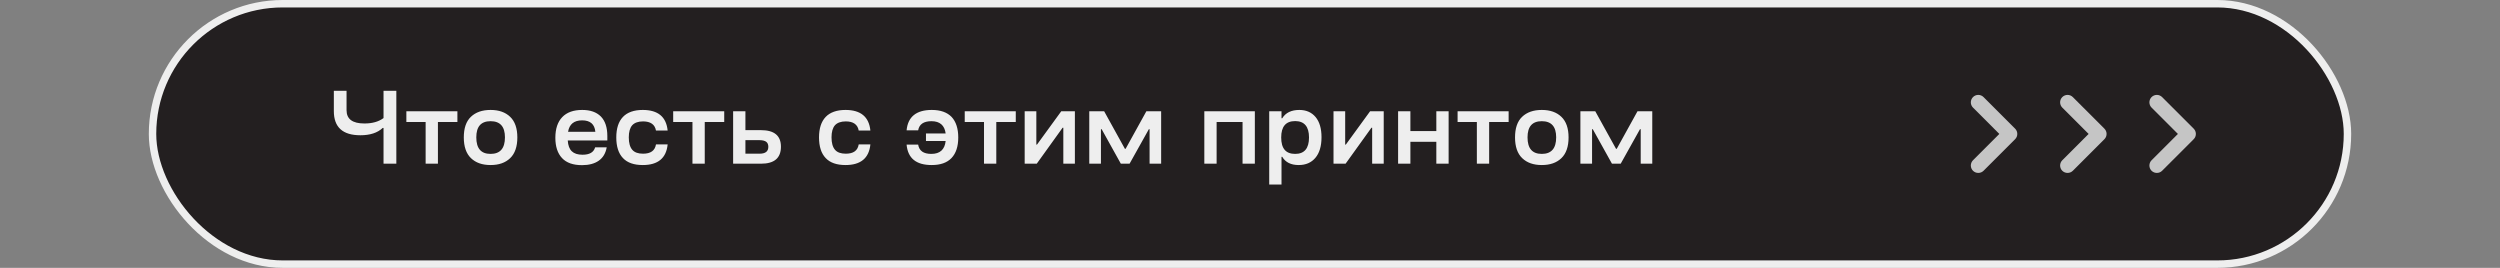<?xml version="1.0" encoding="UTF-8"?> <svg xmlns="http://www.w3.org/2000/svg" width="336" height="36" viewBox="0 0 336 36" fill="none"><rect x="0" y="0" width="336" height="36" fill="#808080" stroke="none"/><rect x="20.5" y="0.5" width="295" height="35" rx="17.5" fill="#231F20"></rect><rect x="20.5" y="0.5" width="295" height="35" rx="17.5" stroke="#EEEEEE"></rect><path d="M51.546 22V17.198H51.434C50.734 17.856 49.726 18.178 48.438 18.178C46.058 18.178 44.868 17.1 44.868 14.93V12.2H46.576V14.804C46.576 16.008 47.374 16.596 48.984 16.596C50.034 16.596 50.888 16.358 51.546 15.868V12.2H53.268V22H51.546ZM57.205 22V16.4H54.615V14.958H61.475V16.4H58.857V22H57.205ZM65.933 22.182C64.813 22.182 63.945 21.874 63.301 21.258C62.657 20.642 62.335 19.704 62.335 18.472C62.335 17.24 62.643 16.316 63.287 15.7C63.931 15.084 64.813 14.776 65.933 14.776C67.053 14.776 67.921 15.084 68.565 15.7C69.209 16.316 69.531 17.24 69.531 18.472C69.531 19.704 69.209 20.642 68.565 21.258C67.921 21.874 67.053 22.182 65.933 22.182ZM64.015 18.458C64.015 19.942 64.645 20.684 65.933 20.684C67.221 20.684 67.865 19.942 67.865 18.458C67.865 17.016 67.221 16.288 65.933 16.288C64.645 16.288 64.015 17.016 64.015 18.458ZM78.224 22.196C77.034 22.196 76.138 21.888 75.536 21.244C74.934 20.6 74.64 19.69 74.64 18.514C74.64 17.31 74.948 16.386 75.564 15.742C76.18 15.098 77.076 14.776 78.252 14.776C79.344 14.776 80.17 15.07 80.758 15.658C81.332 16.246 81.626 17.114 81.626 18.29V18.878H76.306C76.348 19.55 76.53 20.026 76.852 20.334C77.174 20.642 77.65 20.796 78.294 20.796C79.232 20.796 79.792 20.474 79.988 19.802H81.542C81.402 20.586 81.052 21.188 80.478 21.594C79.904 22 79.148 22.196 78.224 22.196ZM76.348 17.716H80.016C79.918 16.694 79.33 16.176 78.238 16.176C77.146 16.176 76.516 16.694 76.348 17.716ZM86.385 22.182C85.209 22.182 84.313 21.874 83.725 21.244C83.123 20.614 82.829 19.69 82.829 18.472C82.829 17.268 83.123 16.344 83.725 15.714C84.313 15.098 85.209 14.776 86.385 14.776C88.429 14.776 89.549 15.7 89.731 17.548H88.163C88.023 16.736 87.435 16.316 86.427 16.316C85.769 16.316 85.279 16.498 84.971 16.834C84.663 17.184 84.509 17.73 84.509 18.458C84.509 19.214 84.663 19.76 84.971 20.124C85.279 20.488 85.769 20.656 86.427 20.656C87.449 20.656 88.023 20.25 88.163 19.41H89.731C89.549 21.258 88.429 22.182 86.385 22.182ZM93.066 22V16.4H90.476V14.958H97.336V16.4H94.718V22H93.066ZM98.532 22V14.958H100.184V17.492H102.284C104.062 17.492 104.958 18.234 104.958 19.718C104.958 21.244 104.062 22 102.284 22H98.532ZM100.184 20.656H102.088C102.872 20.656 103.264 20.348 103.264 19.732C103.264 19.424 103.166 19.2 102.984 19.06C102.802 18.92 102.494 18.836 102.074 18.836H100.184V20.656ZM113.633 22.182C112.457 22.182 111.561 21.874 110.973 21.244C110.371 20.614 110.077 19.69 110.077 18.472C110.077 17.268 110.371 16.344 110.973 15.714C111.561 15.098 112.457 14.776 113.633 14.776C115.677 14.776 116.797 15.7 116.979 17.548H115.411C115.271 16.736 114.683 16.316 113.675 16.316C113.017 16.316 112.527 16.498 112.219 16.834C111.911 17.184 111.757 17.73 111.757 18.458C111.757 19.214 111.911 19.76 112.219 20.124C112.527 20.488 113.017 20.656 113.675 20.656C114.697 20.656 115.271 20.25 115.411 19.41H116.979C116.797 21.258 115.677 22.182 113.633 22.182ZM125.22 22.182C123.134 22.182 122.014 21.272 121.846 19.438H123.4C123.54 20.278 124.128 20.684 125.164 20.684C126.326 20.684 126.97 20.11 127.096 18.948H124.45V17.94H127.096C126.956 16.848 126.312 16.288 125.192 16.288C124.128 16.288 123.54 16.708 123.4 17.52H121.846C122.014 15.7 123.148 14.776 125.234 14.776C126.41 14.776 127.292 15.098 127.894 15.714C128.482 16.344 128.79 17.268 128.79 18.472C128.79 19.69 128.482 20.614 127.88 21.244C127.278 21.874 126.396 22.182 125.22 22.182ZM132.25 22V16.4H129.66V14.958H136.52V16.4H133.902V22H132.25ZM137.716 22V14.958H139.284V19.438H139.368L142.63 14.958H144.464V22H142.91V17.17H142.812L139.34 22H137.716ZM146.398 22V14.958H148.4L151.186 19.998H151.284L154.07 14.958H156.058V22H154.504V17.366H154.406L151.816 22H150.64L148.064 17.366H147.966V22H146.398ZM161.861 22V14.958H168.651V22H166.999V16.4H163.513V22H161.861ZM170.583 24.8V14.958H172.235V15.896H172.333C172.781 15.154 173.551 14.776 174.629 14.776C175.553 14.776 176.281 15.098 176.813 15.728C177.345 16.372 177.611 17.268 177.611 18.444C177.611 19.648 177.331 20.572 176.785 21.216C176.239 21.86 175.497 22.182 174.545 22.182C173.509 22.182 172.767 21.818 172.333 21.076H172.235V24.8H170.583ZM172.193 18.472C172.193 19.956 172.809 20.684 174.069 20.684C175.301 20.684 175.931 19.956 175.931 18.472C175.931 17.016 175.301 16.274 174.069 16.274C172.809 16.274 172.193 17.016 172.193 18.472ZM179.224 22V14.958H180.792V19.438H180.876L184.138 14.958H185.972V22H184.418V17.17H184.32L180.848 22H179.224ZM193.043 22V19.06H189.557V22H187.905V14.958H189.557V17.618H193.043V14.958H194.695V22H193.043ZM198.49 22V16.4H195.9V14.958H202.76V16.4H200.142V22H198.49ZM207.218 22.182C206.098 22.182 205.23 21.874 204.586 21.258C203.942 20.642 203.62 19.704 203.62 18.472C203.62 17.24 203.928 16.316 204.572 15.7C205.216 15.084 206.098 14.776 207.218 14.776C208.338 14.776 209.206 15.084 209.85 15.7C210.494 16.316 210.816 17.24 210.816 18.472C210.816 19.704 210.494 20.642 209.85 21.258C209.206 21.874 208.338 22.182 207.218 22.182ZM205.3 18.458C205.3 19.942 205.93 20.684 207.218 20.684C208.506 20.684 209.15 19.942 209.15 18.458C209.15 17.016 208.506 16.288 207.218 16.288C205.93 16.288 205.3 17.016 205.3 18.458ZM212.405 22V14.958H214.407L217.193 19.998H217.291L220.077 14.958H222.065V22H220.511V17.366H220.413L217.823 22H216.647L214.071 17.366H213.973V22H212.405Z" fill="#EEEEEE"></path><path d="M270.83 17.29L266.59 13.05C266.497 12.957 266.386 12.882 266.264 12.831C266.142 12.78 266.012 12.754 265.88 12.754C265.748 12.754 265.617 12.78 265.495 12.831C265.373 12.882 265.263 12.957 265.17 13.05C264.983 13.238 264.879 13.491 264.879 13.755C264.879 14.019 264.983 14.273 265.17 14.46L268.71 18L265.17 21.54C264.983 21.728 264.879 21.981 264.879 22.245C264.879 22.509 264.983 22.763 265.17 22.95C265.263 23.043 265.374 23.116 265.496 23.166C265.618 23.216 265.748 23.241 265.88 23.24C266.011 23.241 266.142 23.216 266.264 23.166C266.385 23.116 266.496 23.043 266.59 22.95L270.83 18.71C270.923 18.617 270.998 18.507 271.049 18.385C271.099 18.263 271.125 18.132 271.125 18C271.125 17.868 271.099 17.738 271.049 17.616C270.998 17.494 270.923 17.383 270.83 17.29Z" fill="#C5C5C5"></path><path d="M282.83 17.29L278.59 13.05C278.497 12.957 278.386 12.882 278.264 12.831C278.142 12.78 278.012 12.754 277.88 12.754C277.748 12.754 277.617 12.78 277.495 12.831C277.373 12.882 277.263 12.957 277.17 13.05C276.983 13.238 276.879 13.491 276.879 13.755C276.879 14.019 276.983 14.273 277.17 14.46L280.71 18L277.17 21.54C276.983 21.728 276.879 21.981 276.879 22.245C276.879 22.509 276.983 22.763 277.17 22.95C277.263 23.043 277.374 23.116 277.496 23.166C277.618 23.216 277.748 23.241 277.88 23.24C278.011 23.241 278.142 23.216 278.264 23.166C278.385 23.116 278.496 23.043 278.59 22.95L282.83 18.71C282.923 18.617 282.998 18.507 283.049 18.385C283.099 18.263 283.125 18.132 283.125 18C283.125 17.868 283.099 17.738 283.049 17.616C282.998 17.494 282.923 17.383 282.83 17.29Z" fill="#C5C5C5"></path><path d="M294.83 17.29L290.59 13.05C290.497 12.957 290.386 12.882 290.264 12.831C290.142 12.78 290.012 12.754 289.88 12.754C289.748 12.754 289.617 12.78 289.495 12.831C289.373 12.882 289.263 12.957 289.17 13.05C288.983 13.238 288.879 13.491 288.879 13.755C288.879 14.019 288.983 14.273 289.17 14.46L292.71 18L289.17 21.54C288.983 21.728 288.879 21.981 288.879 22.245C288.879 22.509 288.983 22.763 289.17 22.95C289.263 23.043 289.374 23.116 289.496 23.166C289.618 23.216 289.748 23.241 289.88 23.24C290.011 23.241 290.142 23.216 290.264 23.166C290.385 23.116 290.496 23.043 290.59 22.95L294.83 18.71C294.923 18.617 294.998 18.507 295.049 18.385C295.099 18.263 295.125 18.132 295.125 18C295.125 17.868 295.099 17.738 295.049 17.616C294.998 17.494 294.923 17.383 294.83 17.29Z" fill="#C5C5C5"></path></svg> 
